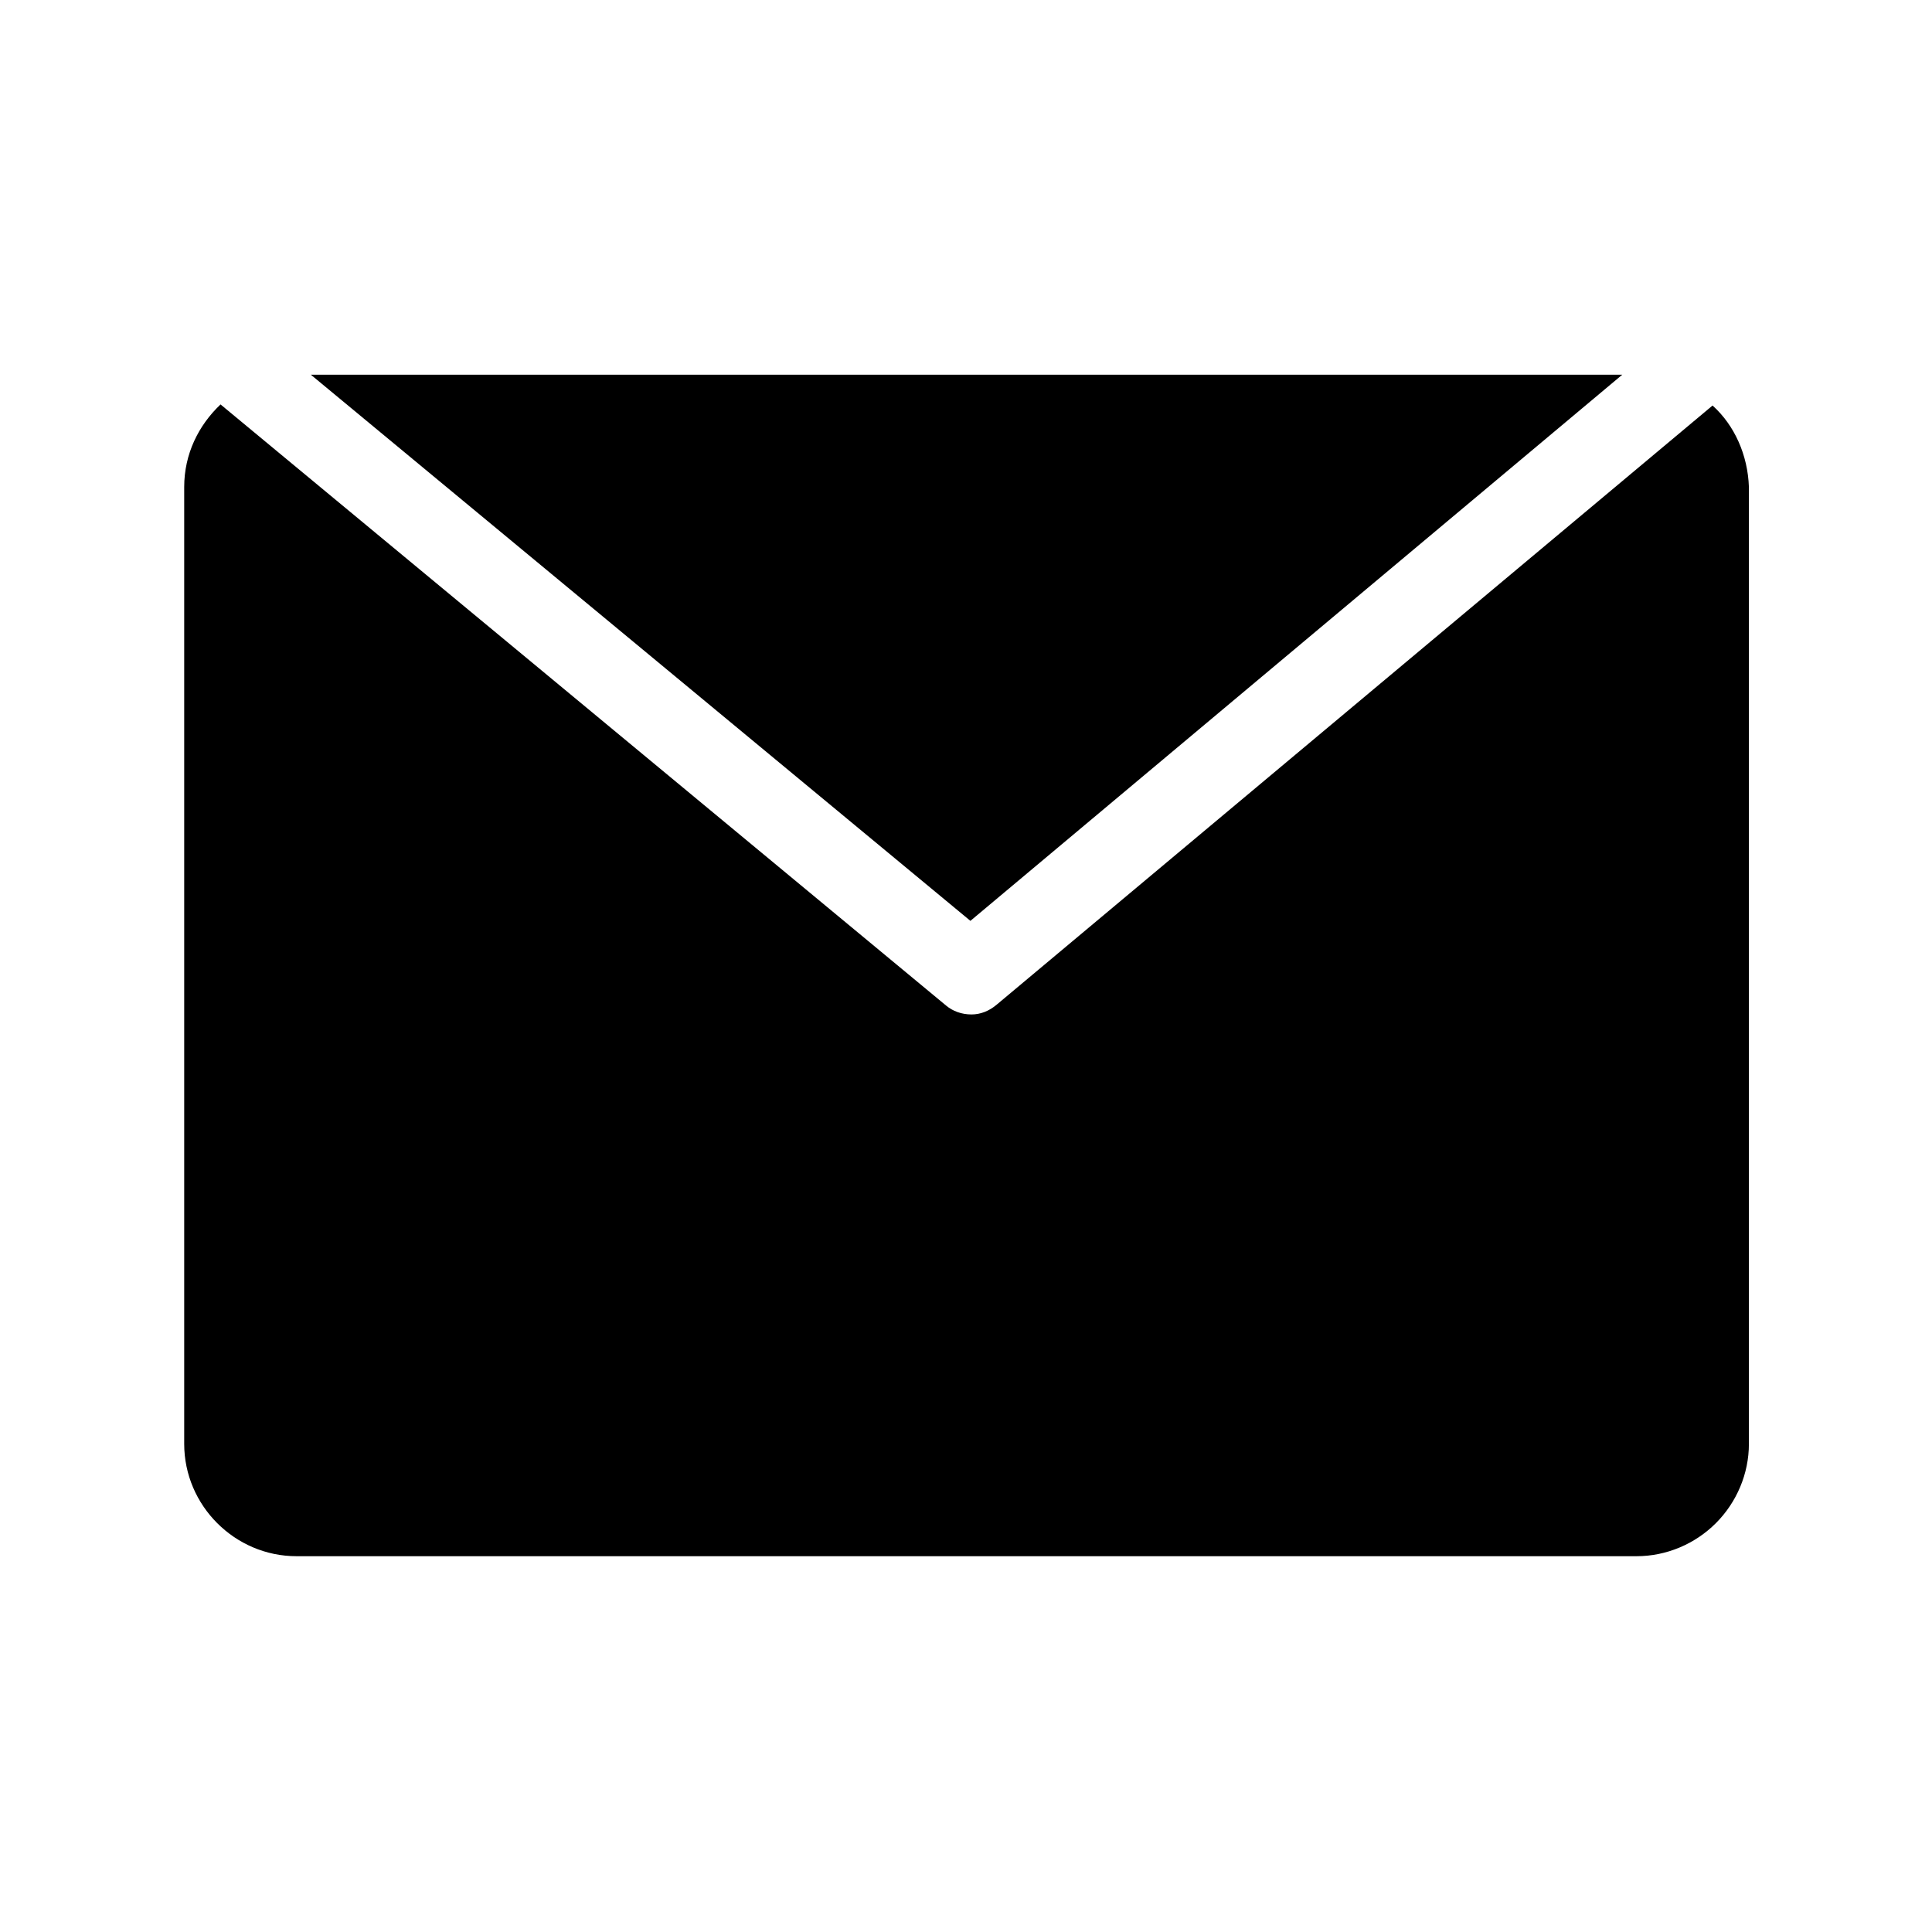 <?xml version="1.0" standalone="no"?><!DOCTYPE svg PUBLIC "-//W3C//DTD SVG 1.1//EN" "http://www.w3.org/Graphics/SVG/1.1/DTD/svg11.dtd"><svg t="1685701127843" class="icon" viewBox="0 0 1024 1024" version="1.1" xmlns="http://www.w3.org/2000/svg" p-id="8445" width="25" height="25" xmlns:xlink="http://www.w3.org/1999/xlink"><path d="M859.836 198.597H164.747l349.587 289.475z" fill="#000000" p-id="8446"></path><path d="M907.693 214.938l-379.352 317.488c-4.085 3.502-8.754 5.253-13.423 5.253-5.253 0-9.922-1.751-13.423-4.669L116.89 214.355c-11.672 11.089-19.259 26.263-19.259 43.771v507.164c0 32.683 26.846 59.529 59.529 59.529h710.263c15.758 0 30.932-6.42 42.021-17.509 11.089-11.089 17.509-26.263 17.509-42.021V258.126c-0.584-16.925-7.587-32.683-19.259-43.188z" fill="#000000" p-id="8447"></path></svg>